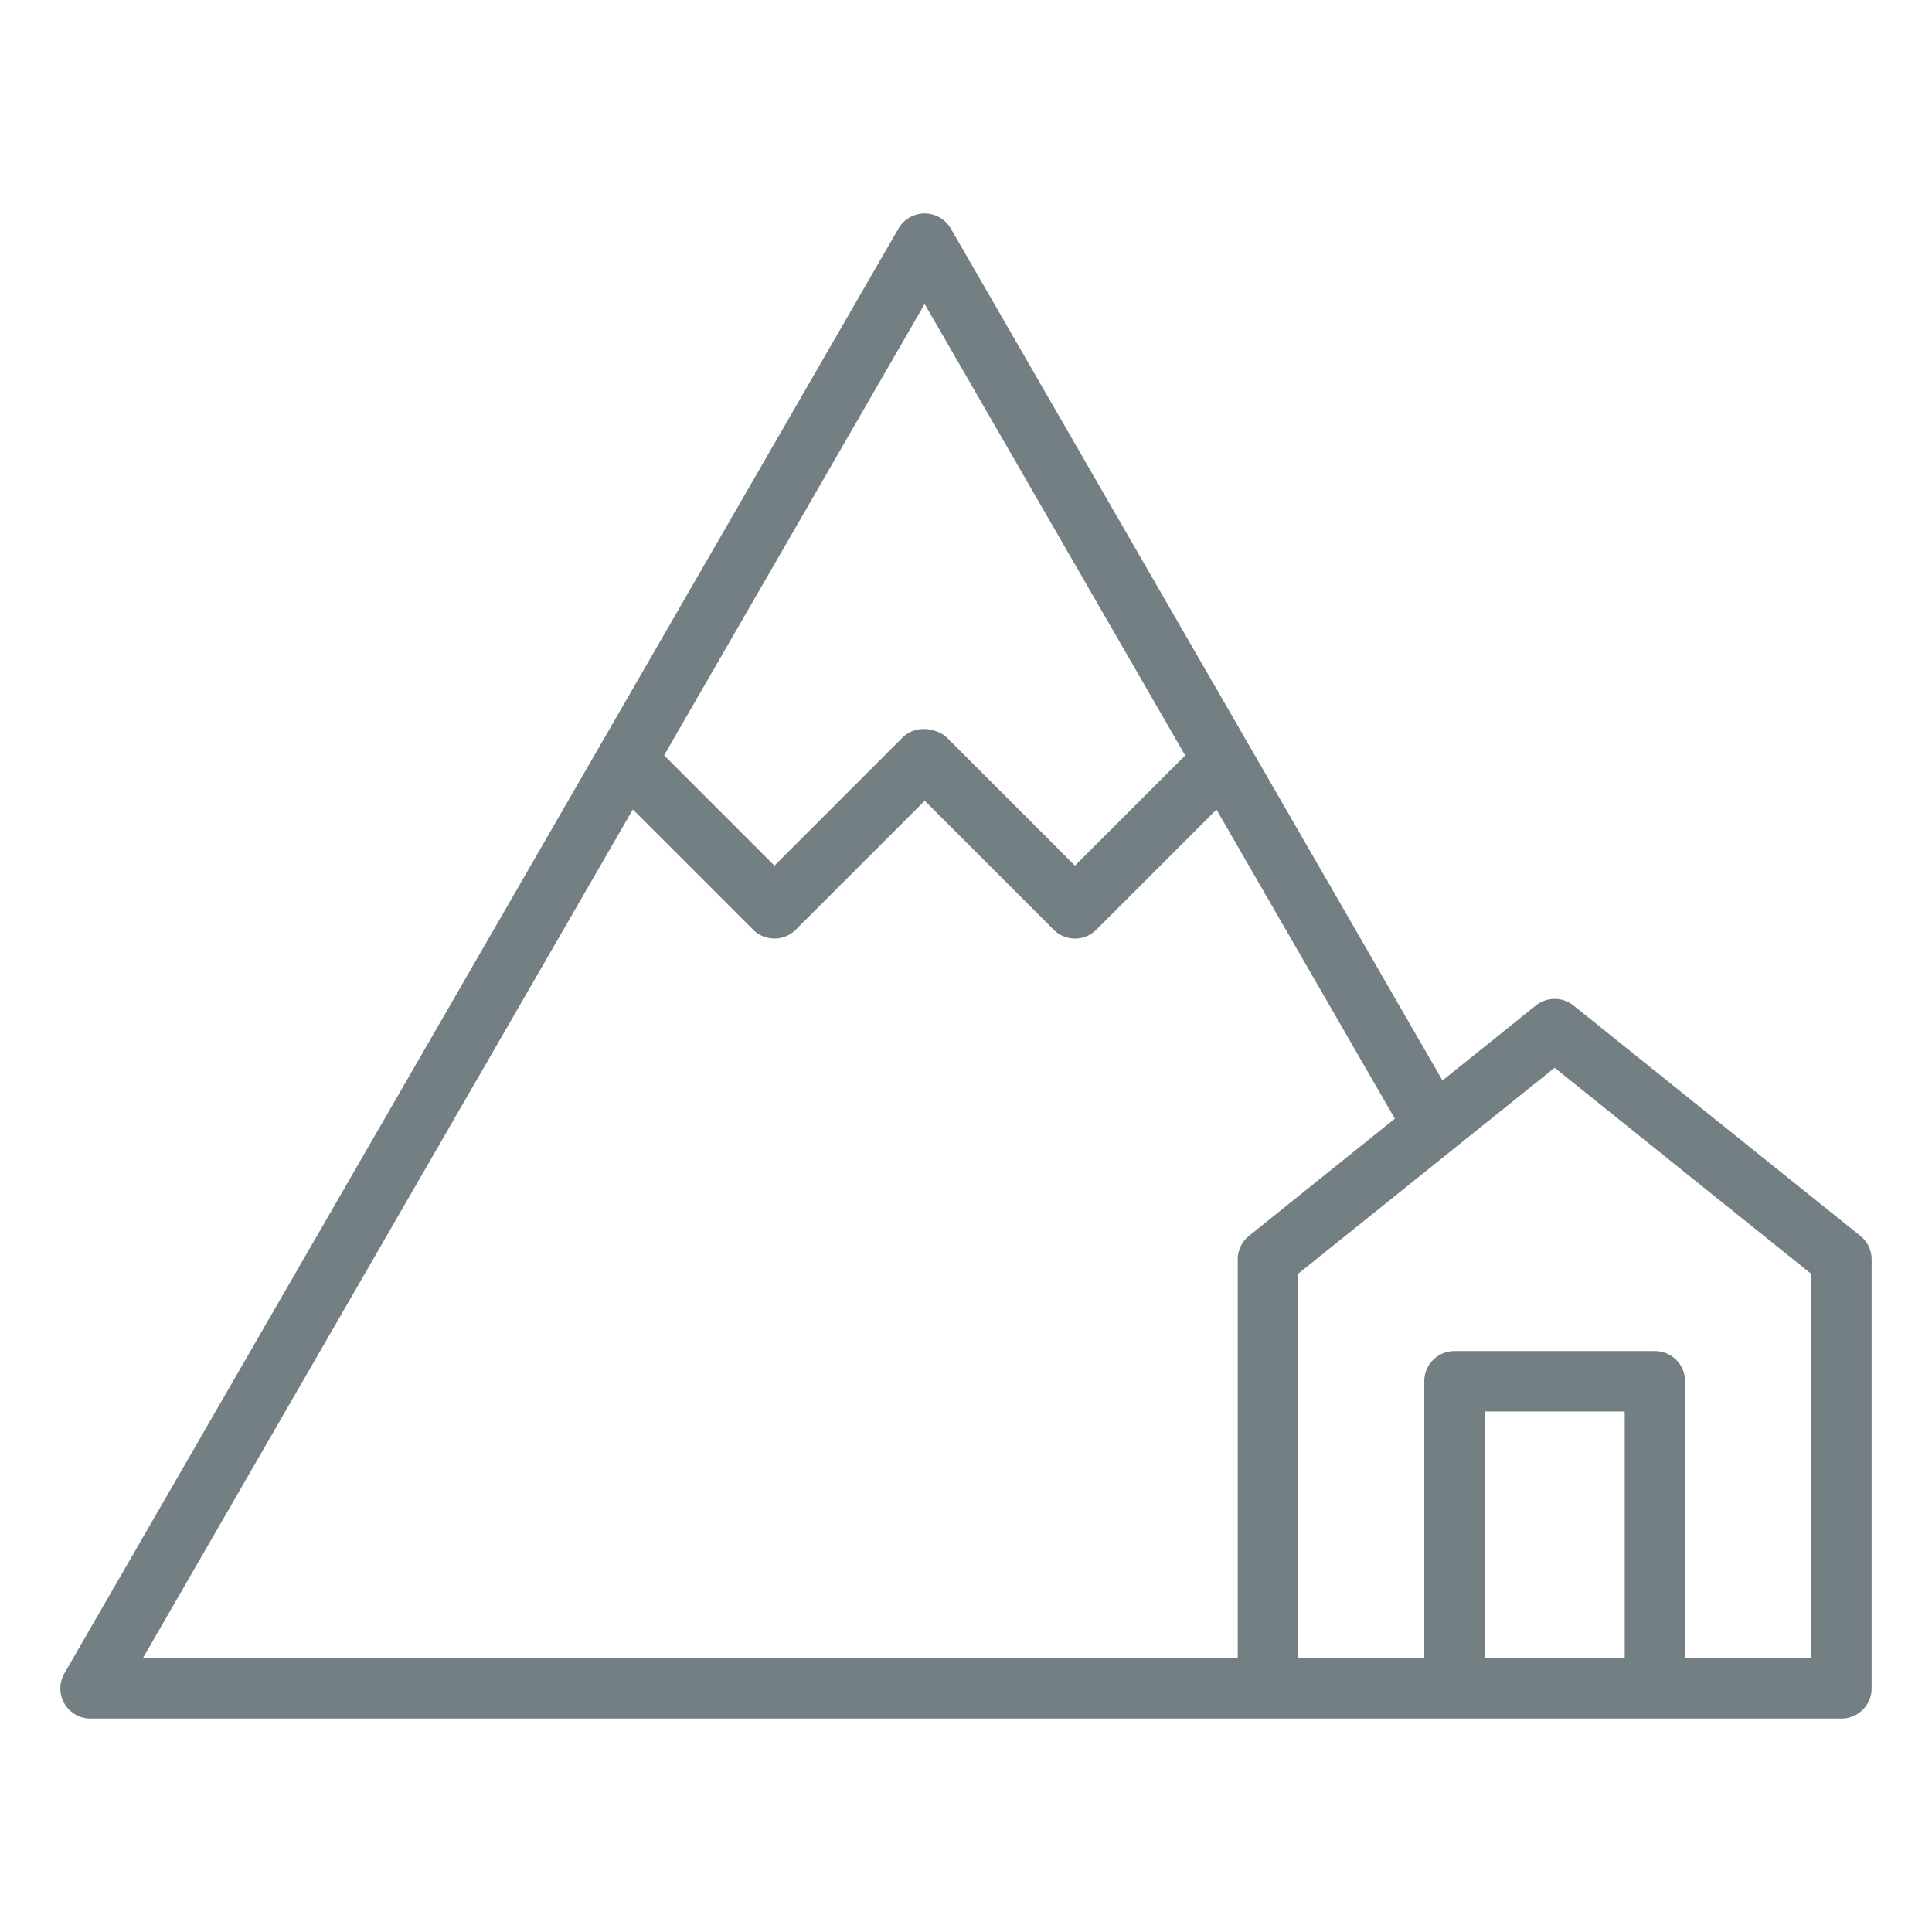 <svg xmlns="http://www.w3.org/2000/svg" version="1.1" xmlns:xlink="http://www.w3.org/1999/xlink" width="512" height="512" x="0" y="0" viewBox="0 0 64 64" style="enable-background:new 0 0 512 512" xml:space="preserve" class=""><g><path d="M52.126 33.31a.999.999 0 0 0-1.252 0l-3.09 2.482L31.496 7.57a1.002 1.002 0 0 0-1.732 0L2.134 55.43A.998.998 0 0 0 3 56.93h58a1 1 0 0 0 1-1V41.72c0-.303-.138-.59-.374-.78zM30.63 10.07l8.631 14.955-3.652 3.651-4.233-4.234c-.188-.188-.516-.293-.781-.293s-.52.105-.707.293l-4.233 4.234-3.656-3.655zm-9.666 16.744 3.984 3.983a.999.999 0 0 0 1.414 0l4.271-4.271 4.271 4.271a.997.997 0 0 0 1.414 0l3.979-3.979 5.909 10.239-4.831 3.883a.999.999 0 0 0-.374.779v13.21H4.732zm28.218 28.115v-8.172h4.639v8.172zm10.818 0h-4.18v-9.173a1 1 0 0 0-1-1h-6.639a1 1 0 0 0-1 1v9.173h-4.182V42.198l8.5-6.827 8.5 6.827v12.731z" fill="#737f83" opacity="1" data-original="#000000" class=""></path></g></svg>